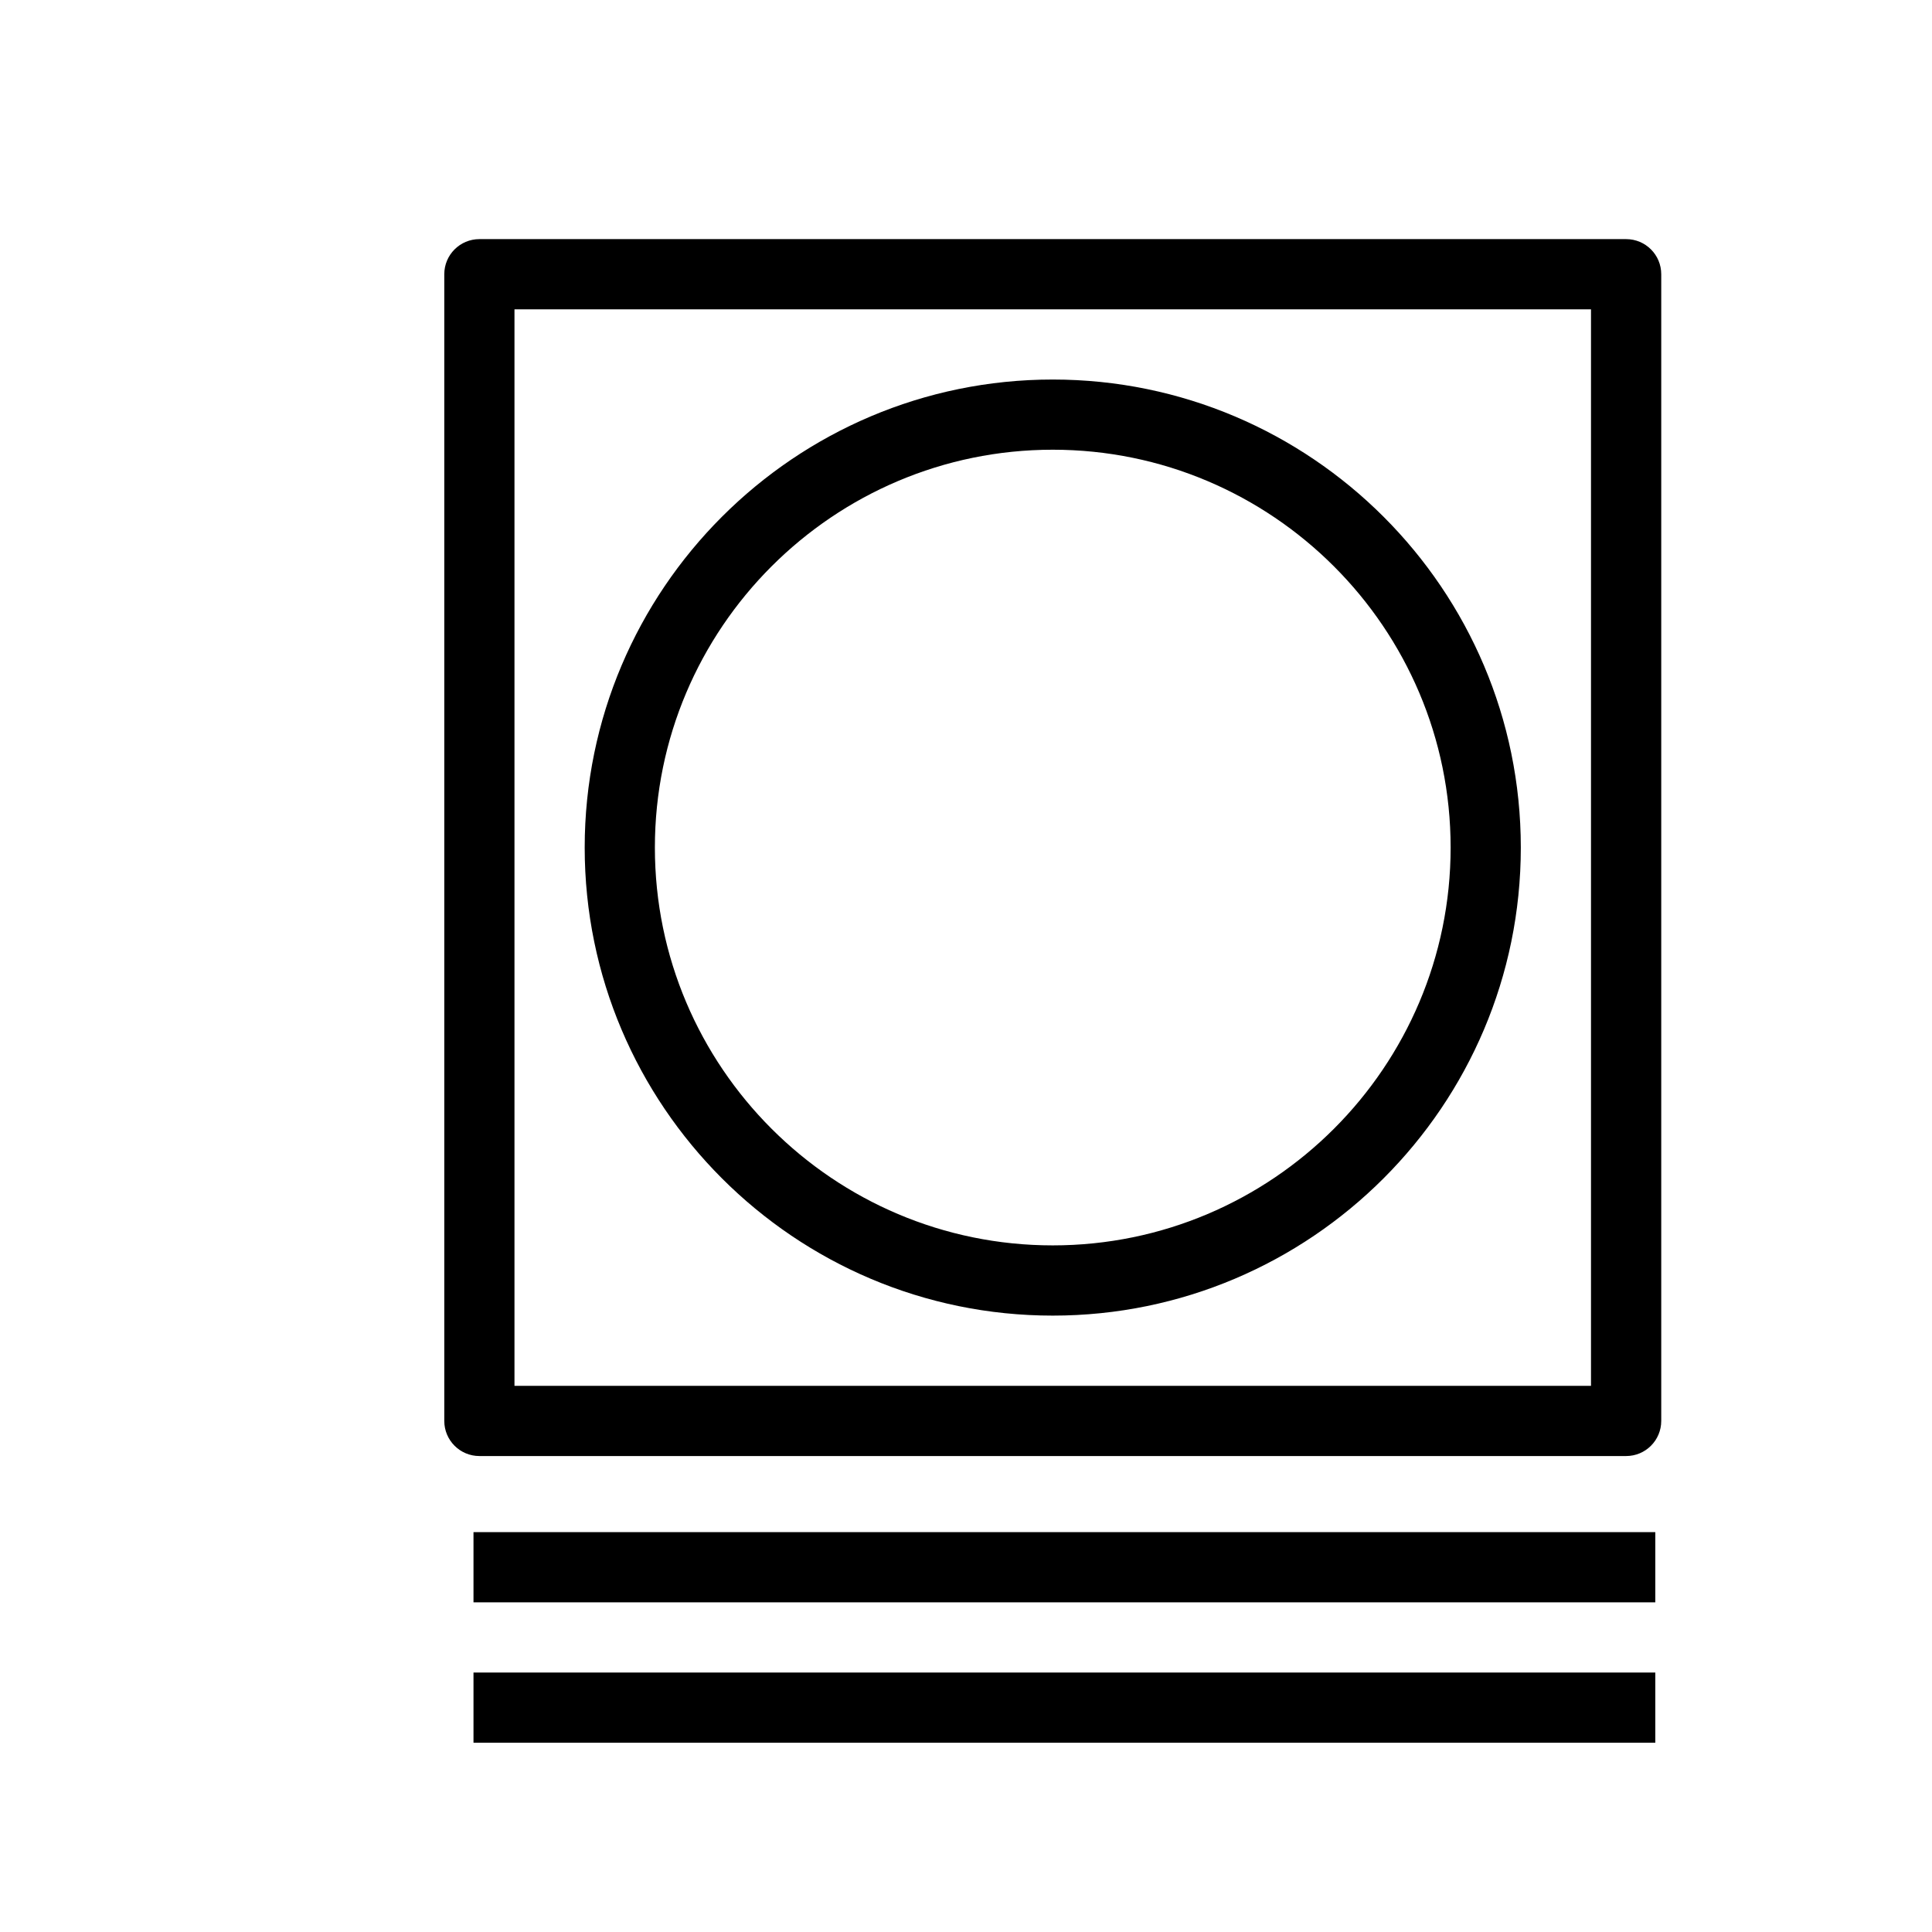 <?xml version="1.0" encoding="UTF-8"?>
<!-- Uploaded to: SVG Repo, www.svgrepo.com, Generator: SVG Repo Mixer Tools -->
<svg fill="#000000" width="800px" height="800px" version="1.1" viewBox="144 144 512 512" xmlns="http://www.w3.org/2000/svg">
 <g>
  <path d="m269.48 550.03h313.19v18.605h-313.19z"/>
  <path d="m269.48 587.24h313.19v18.605h-313.19z"/>
  <path d="m261.74 216.67v303.89c0 5.141 4.168 9.305 9.305 9.305h303.9c5.141 0 9.301-4.168 9.301-9.305v-303.89c0-5.141-4.16-9.301-9.301-9.301h-303.9c-5.137 0-9.305 4.164-9.305 9.301zm18.602 9.301h285.29v285.29h-285.29z"/>
  <path d="m422.99 244.58c-68.398 0-124.04 55.641-124.04 124.03 0 68.398 55.645 124.04 124.04 124.04 68.398 0 124.04-55.645 124.04-124.04 0.004-68.387-55.637-124.03-124.04-124.03zm0 229.46c-58.141 0-105.44-47.293-105.44-105.43 0-58.133 47.297-105.43 105.44-105.43 58.133 0 105.44 47.293 105.44 105.43 0 58.145-47.297 105.43-105.44 105.43z"/>
 </g>
</svg>